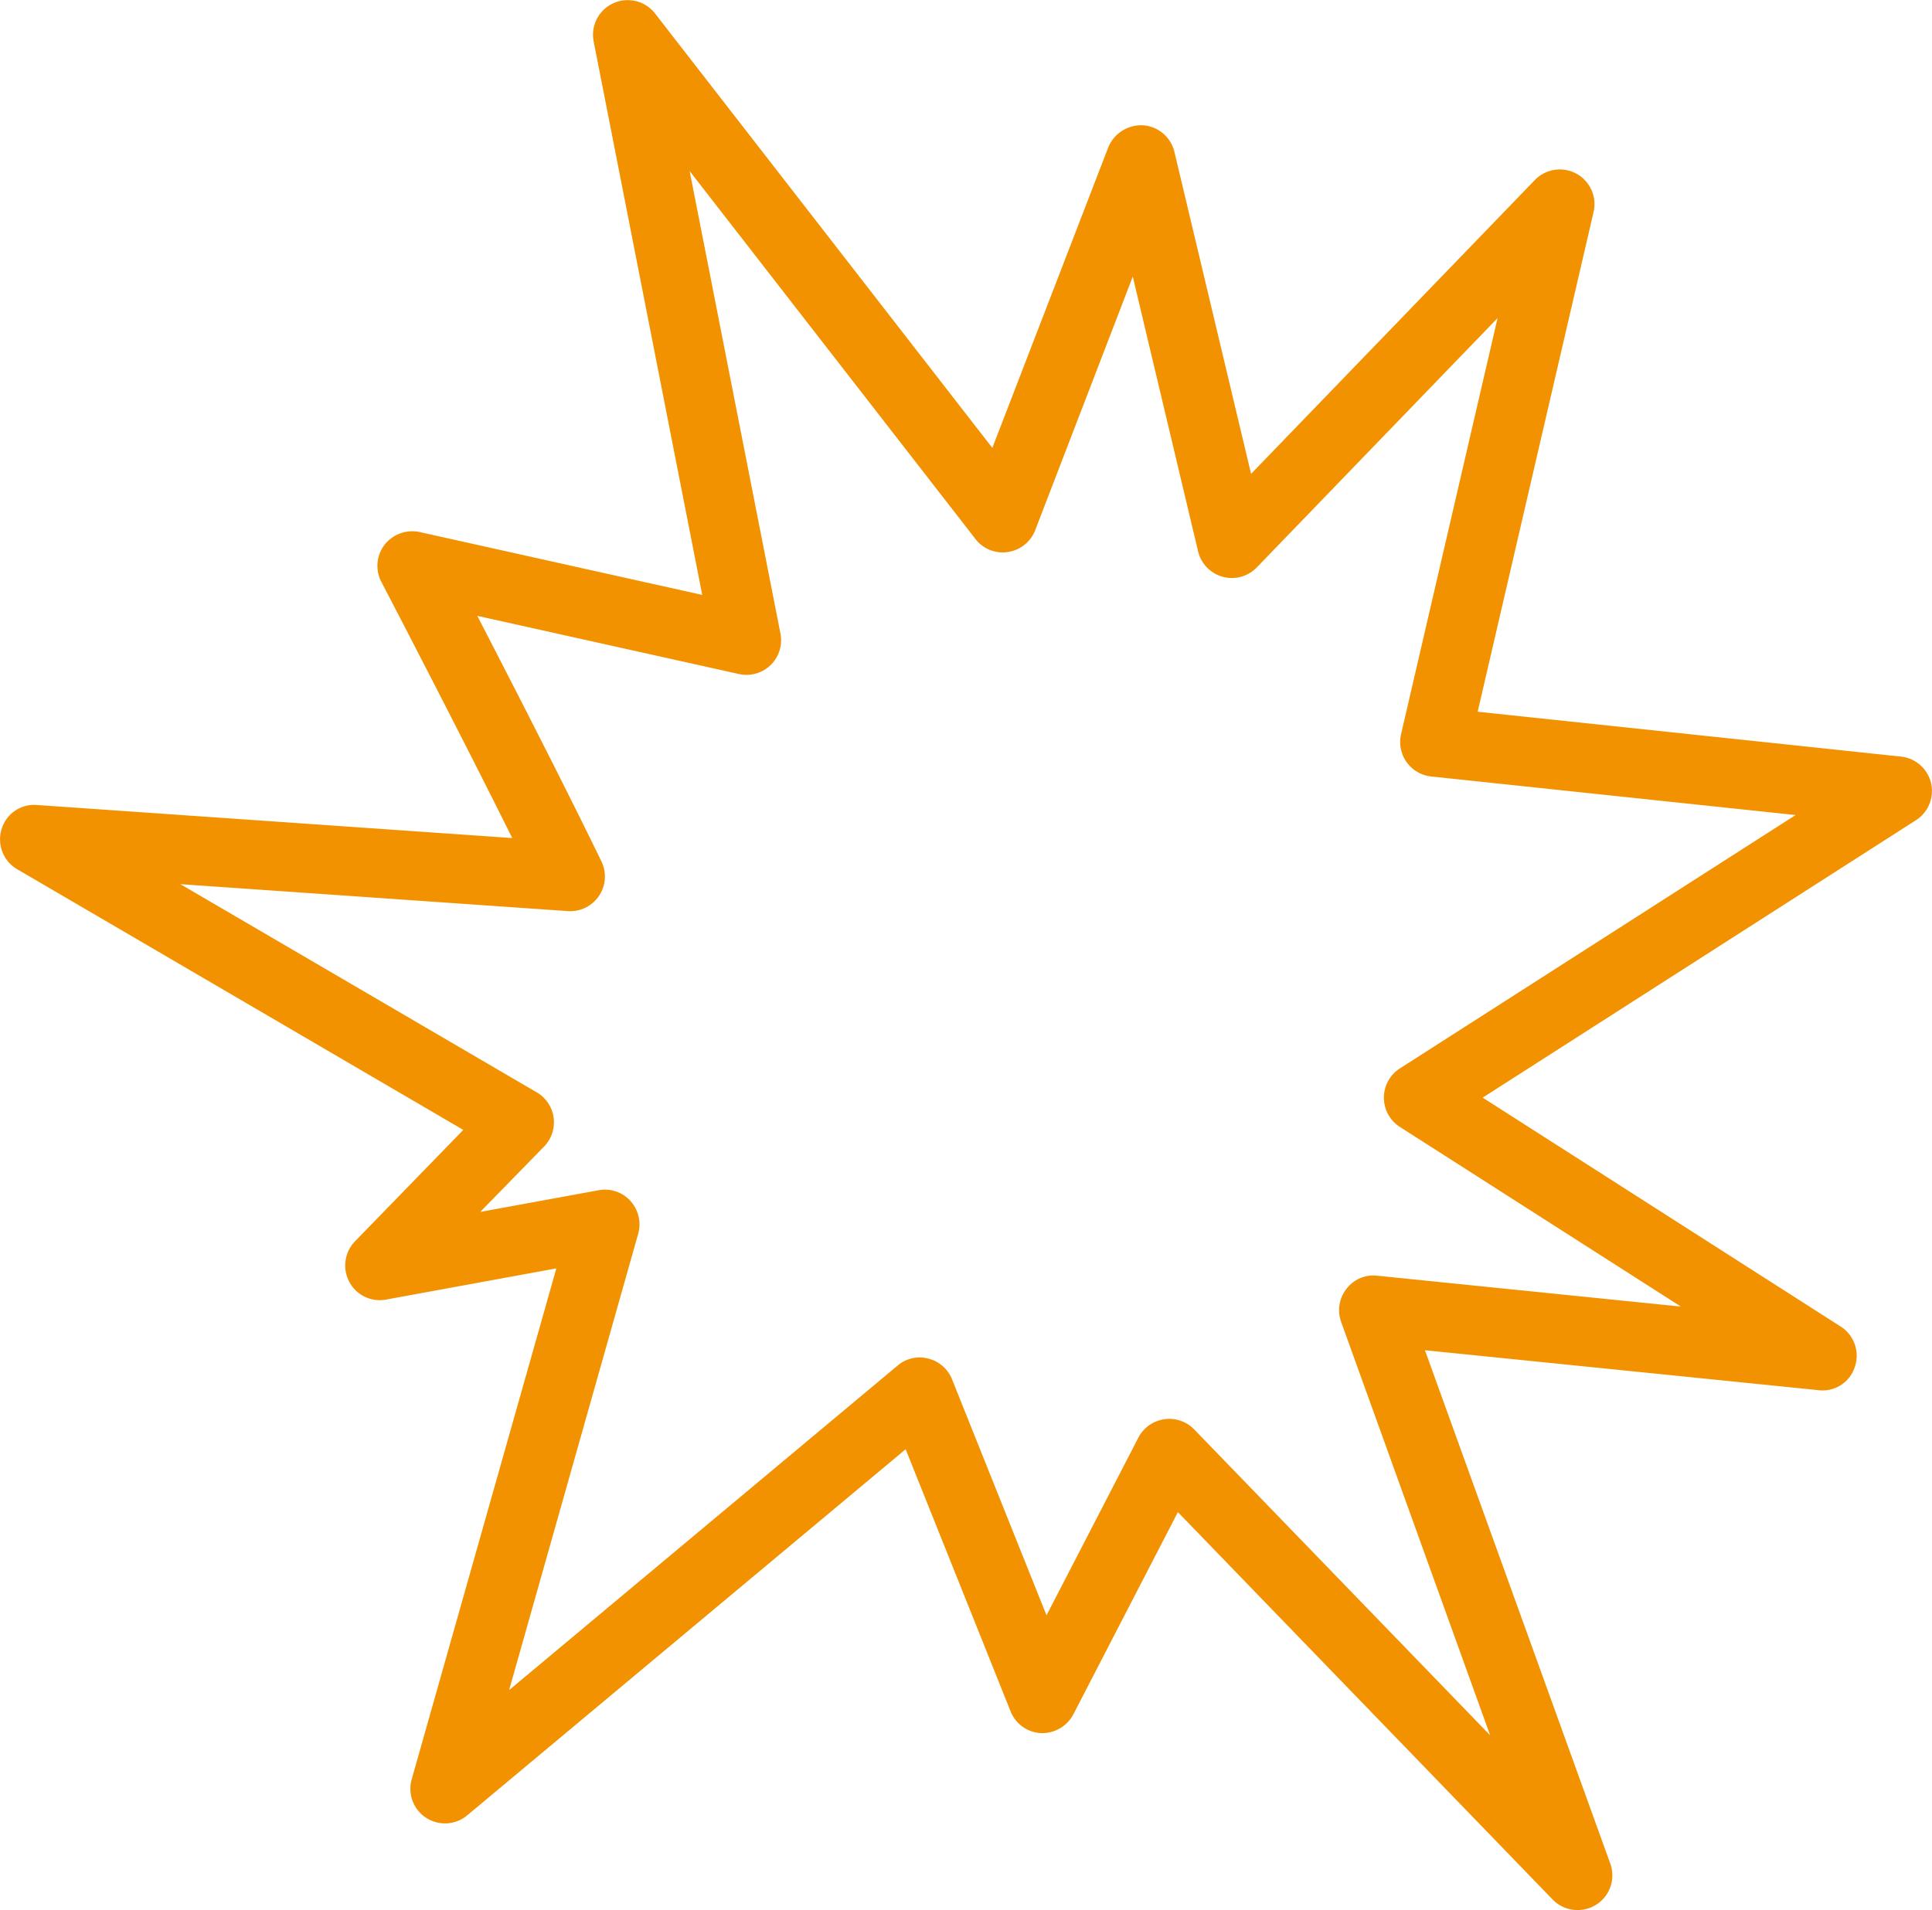 <svg xmlns="http://www.w3.org/2000/svg" viewBox="0 0 319.14 315.57"><defs><style>.cls-1{fill:#f39200;}</style></defs><g id="Livello_2" data-name="Livello 2"><g id="Livello_1-2" data-name="Livello 1"><path class="cls-1" d="M260.58,315.57a5.69,5.69,0,0,1-4.11-1.74l-61.9-64-17.28,33.43a5.81,5.81,0,0,1-5.35,3.08,5.7,5.7,0,0,1-5-3.58l-17.34-43.32L77.21,299.9A5.72,5.72,0,0,1,68,294L91.9,209.56l-28.11,5.15a5.68,5.68,0,0,1-6.09-2.93,5.74,5.74,0,0,1,.94-6.69l17.89-18.41L2.84,143.61A5.71,5.71,0,0,1,.26,137a5.61,5.61,0,0,1,5.87-4l78.49,5.46C75.24,119.61,63,96.15,63,96.15A5.73,5.73,0,0,1,63.53,90a5.81,5.81,0,0,1,5.78-2.1L116,98.29,98.06,6.83A5.73,5.73,0,0,1,108.2,2.22L163.92,74l19.15-49.65a5.88,5.88,0,0,1,5.73-3.65A5.73,5.73,0,0,1,194,25.11l12.66,53.18,46.88-48.55a5.73,5.73,0,0,1,9.7,5.27l-19.15,82.58L314,125a5.72,5.72,0,0,1,2.49,10.51l-71.57,45.84,59.14,37.82a5.72,5.72,0,0,1,2.32,6.7,5.58,5.58,0,0,1-6,3.81l-65-6.6L266,307.91a5.72,5.72,0,0,1-5.38,7.66Zm-67.44-81.15a5.75,5.75,0,0,1,4.12,1.74l48.89,50.54-24.61-68.29a5.71,5.71,0,0,1,.87-5.46,5.57,5.57,0,0,1,5.09-2.18l50.16,5.1-46.43-29.69a5.74,5.74,0,0,1,0-9.65l65.38-41.87-60.17-6.37a5.73,5.73,0,0,1-5-7l15.94-68.74-39.78,41.2a5.73,5.73,0,0,1-9.69-2.65L187.12,45.7,171,87.6a5.73,5.73,0,0,1-4.51,3.6,5.66,5.66,0,0,1-5.36-2.15L113.92,28.26l15,76.41a5.72,5.72,0,0,1-6.86,6.69l-43.22-9.61c5.74,11.1,14.59,28.38,20.51,40.57a5.73,5.73,0,0,1-5.55,8.21l-64-4.45,58.87,34.4a5.73,5.73,0,0,1,1.22,8.93L79.33,200.23l19.55-3.58a5.65,5.65,0,0,1,5.27,1.78,5.76,5.76,0,0,1,1.27,5.41L84.1,279.23l64.17-53.61a5.59,5.59,0,0,1,5.07-1.16,5.73,5.73,0,0,1,3.92,3.42l15.61,39,15.19-29.39a5.73,5.73,0,0,1,4.25-3A5.9,5.9,0,0,1,193.14,234.42Z"/></g></g></svg>